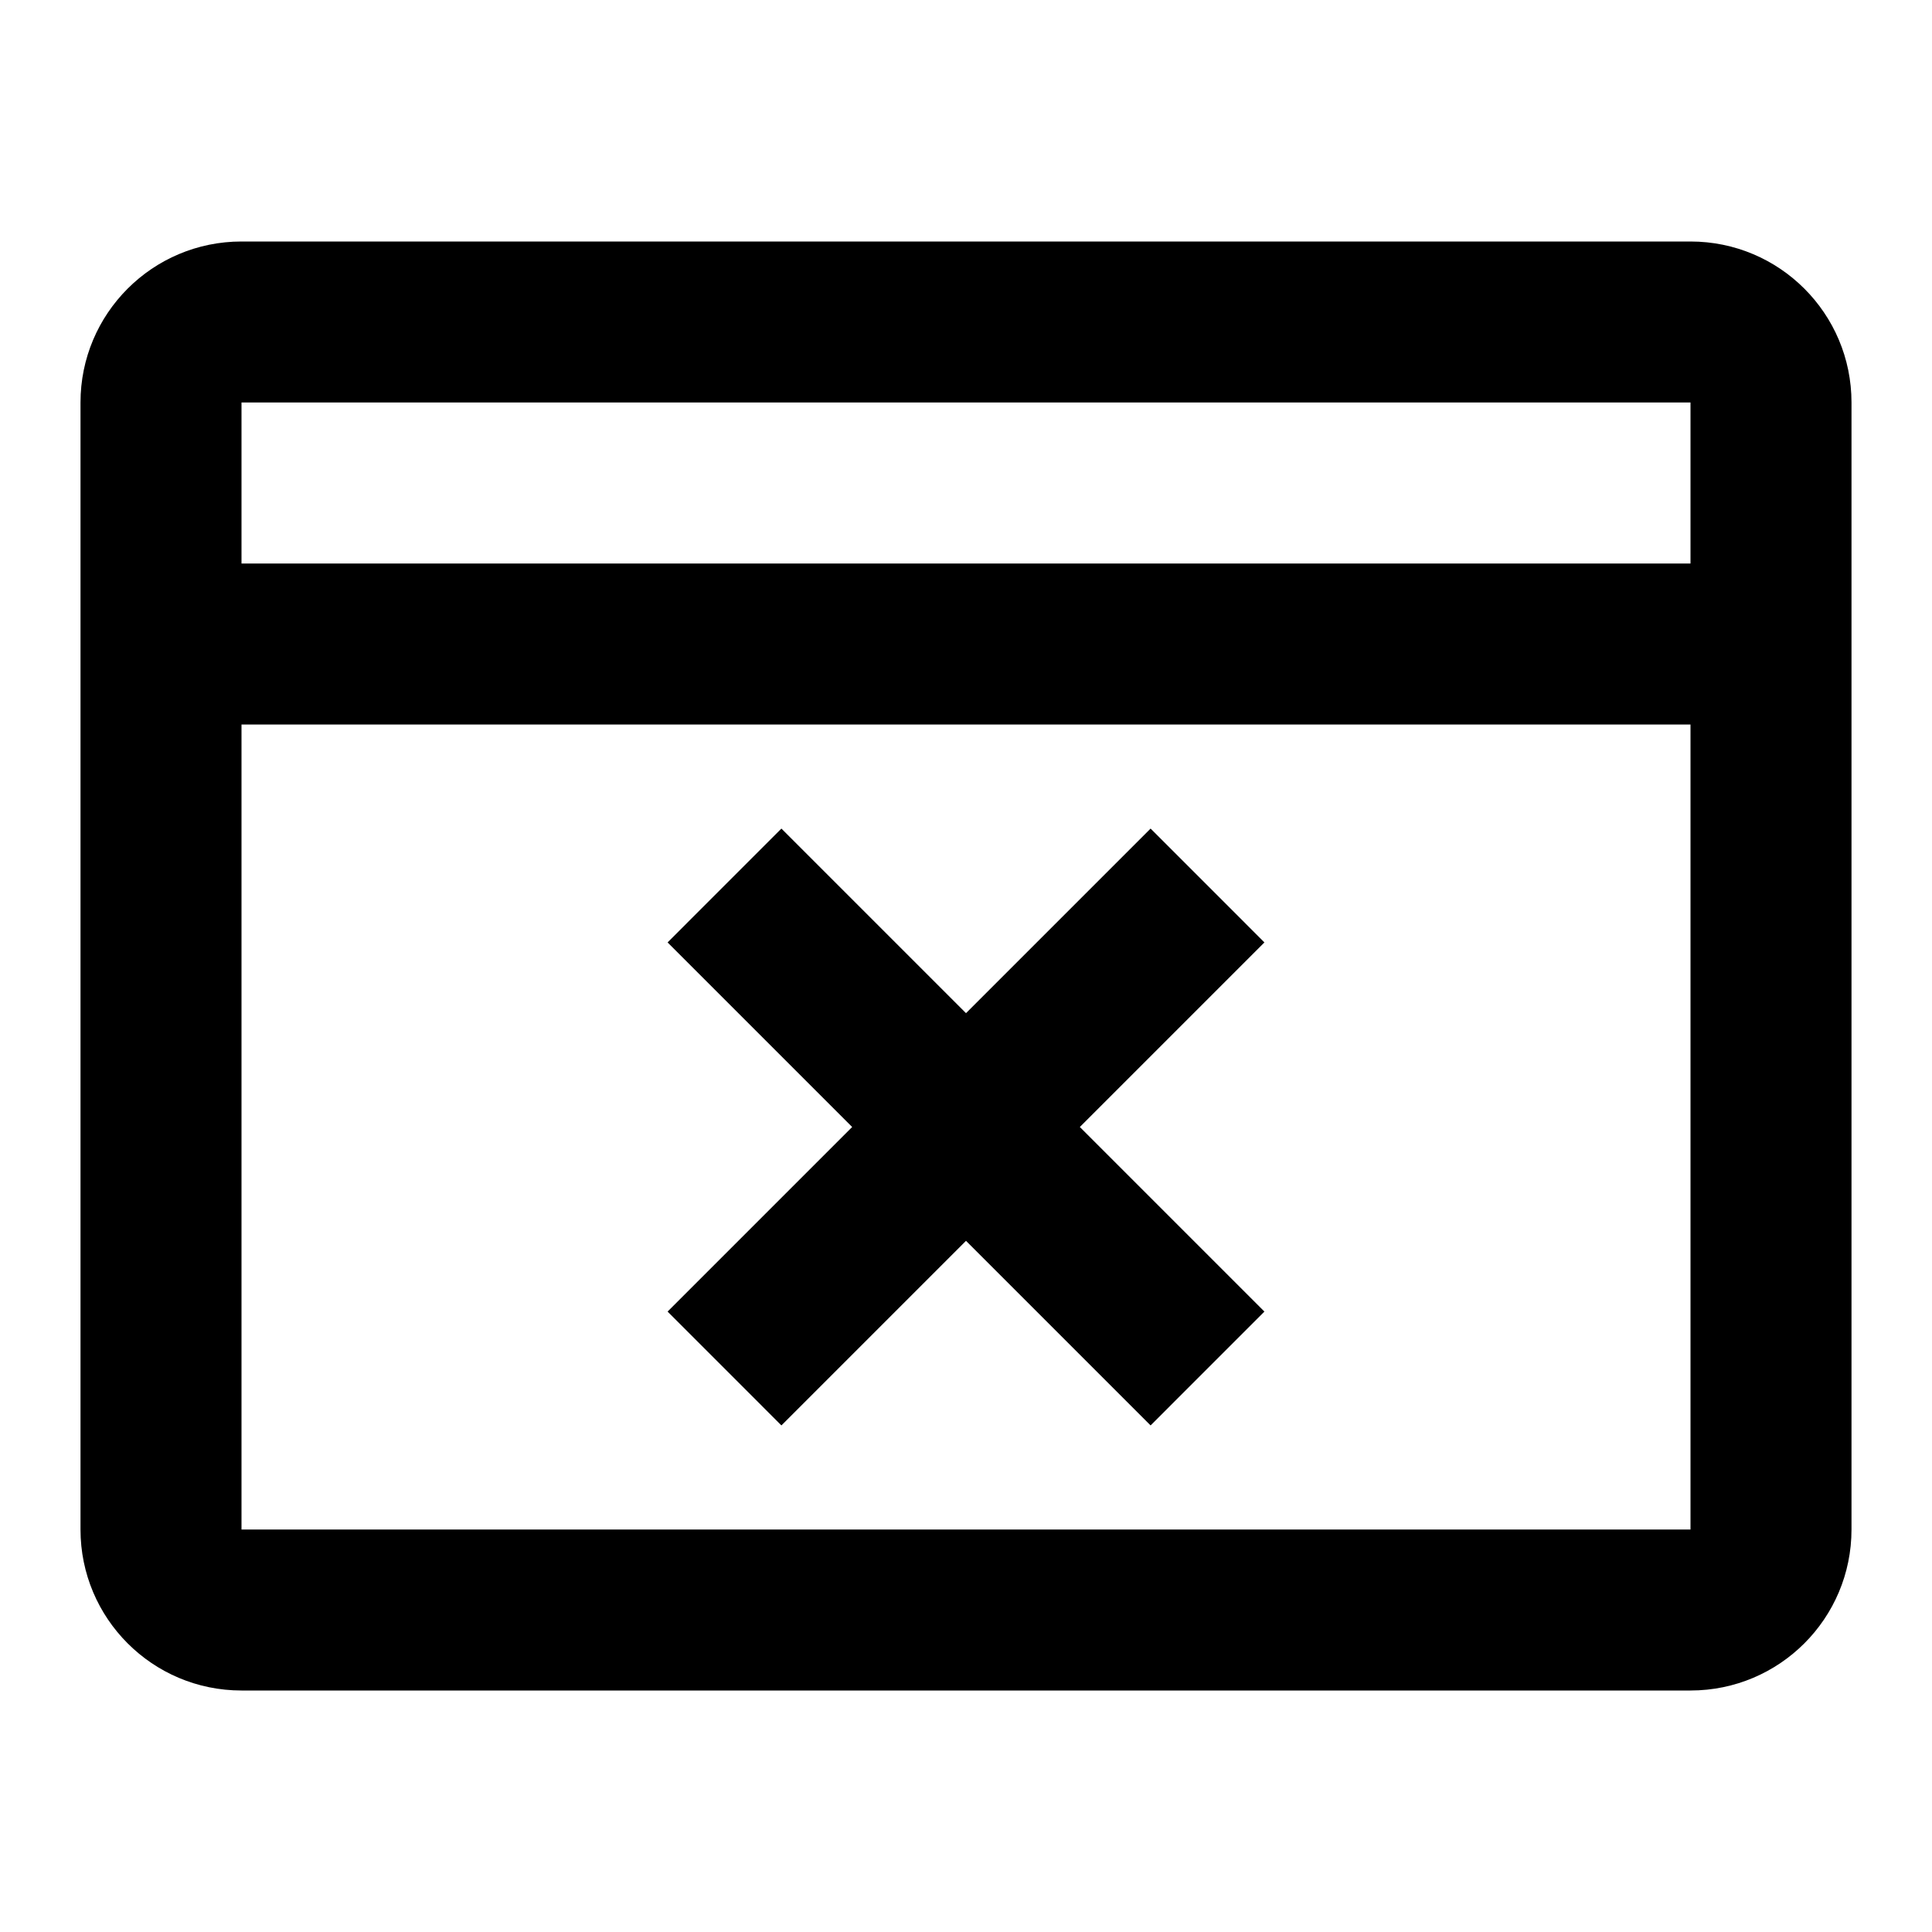<?xml version="1.0" encoding="utf-8"?><!-- Uploaded to: SVG Repo, www.svgrepo.com, Generator: SVG Repo Mixer Tools -->
<svg fill="#000000" width="800px" height="800px" viewBox="0 0 24 24" xmlns="http://www.w3.org/2000/svg">
  <path fill-rule="evenodd" d="M12,15.414 L9.707,17.707 L8.293,16.293 L10.586,14 L8.293,11.707 L9.707,10.293 L12,12.586 L14.293,10.293 L15.707,11.707 L13.414,14 L15.707,16.293 L14.293,17.707 L12,15.414 Z M21,9 L3,9 L3,19 L21,19 L21,9 Z M21,7 L21,5 L3,5 L3,7 L21,7 Z M3,21 C1.895,21 1,20.105 1,19 L1,5 C1,3.895 1.895,3 3,3 L21,3 C22.105,3 23,3.895 23,5 L23,19 C23,20.105 22.105,21 21,21 L3,21 Z"/>
</svg>